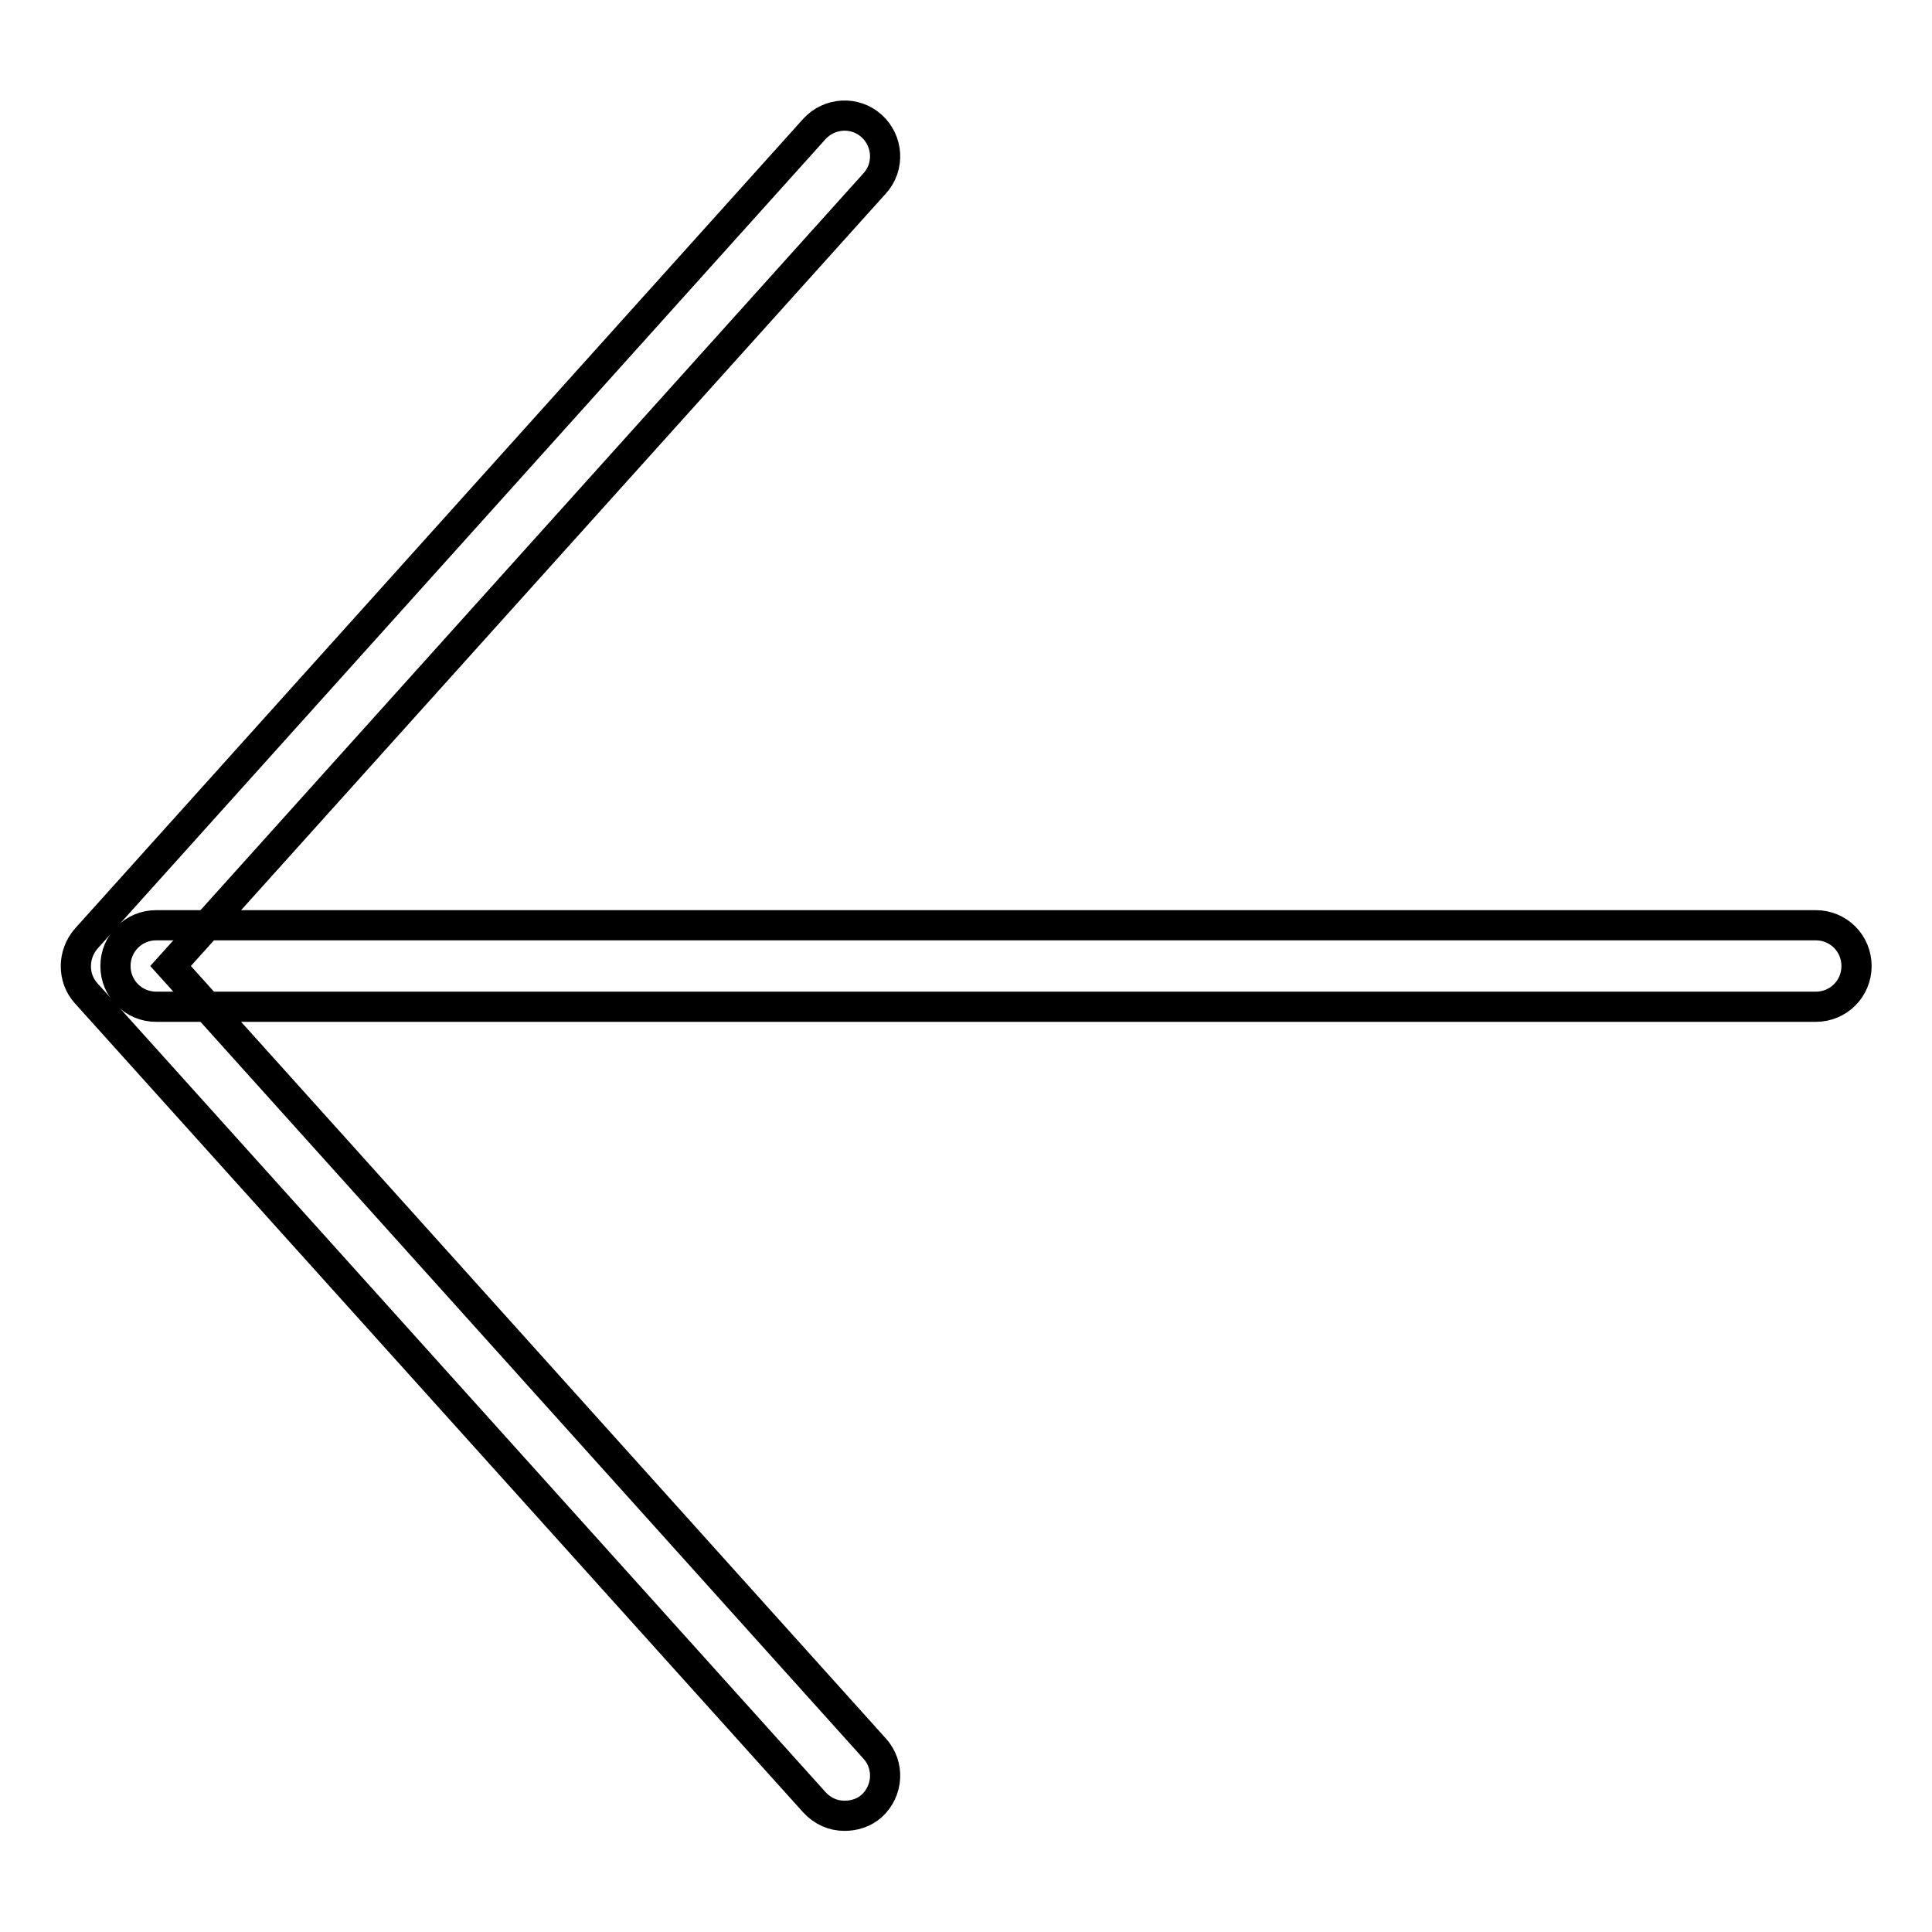 <?xml version="1.0" encoding="utf-8"?>
<!-- Svg Vector Icons : http://www.onlinewebfonts.com/icon -->
<!DOCTYPE svg PUBLIC "-//W3C//DTD SVG 1.1//EN" "http://www.w3.org/Graphics/SVG/1.1/DTD/svg11.dtd">
<svg version="1.1" xmlns="http://www.w3.org/2000/svg" xmlns:xlink="http://www.w3.org/1999/xlink" x="0px" y="0px" viewBox="0 0 256 256" enable-background="new 0 0 256 256" xml:space="preserve">
<g> <path stroke-width="4" fill-opacity="0" stroke="#000000"  d="M240.6,133.4H20.7c-3,0-5.4-2.4-5.4-5.4s2.4-5.4,5.4-5.4h219.9c3,0,5.4,2.4,5.4,5.4 S243.6,133.4,240.6,133.4z"/> <path stroke-width="4" fill-opacity="0" stroke="#000000"  d="M111.9,240.6c-1.5,0-2.9-0.6-4-1.8L11.4,131.6c-1.8-2-1.8-5.1,0-7.2l96.5-107.3c2-2.2,5.4-2.4,7.6-0.4 s2.4,5.4,0.4,7.6L22.6,128l93.3,103.7c2,2.2,1.8,5.6-0.4,7.6C114.5,240.2,113.2,240.6,111.9,240.6z"/></g>
</svg>